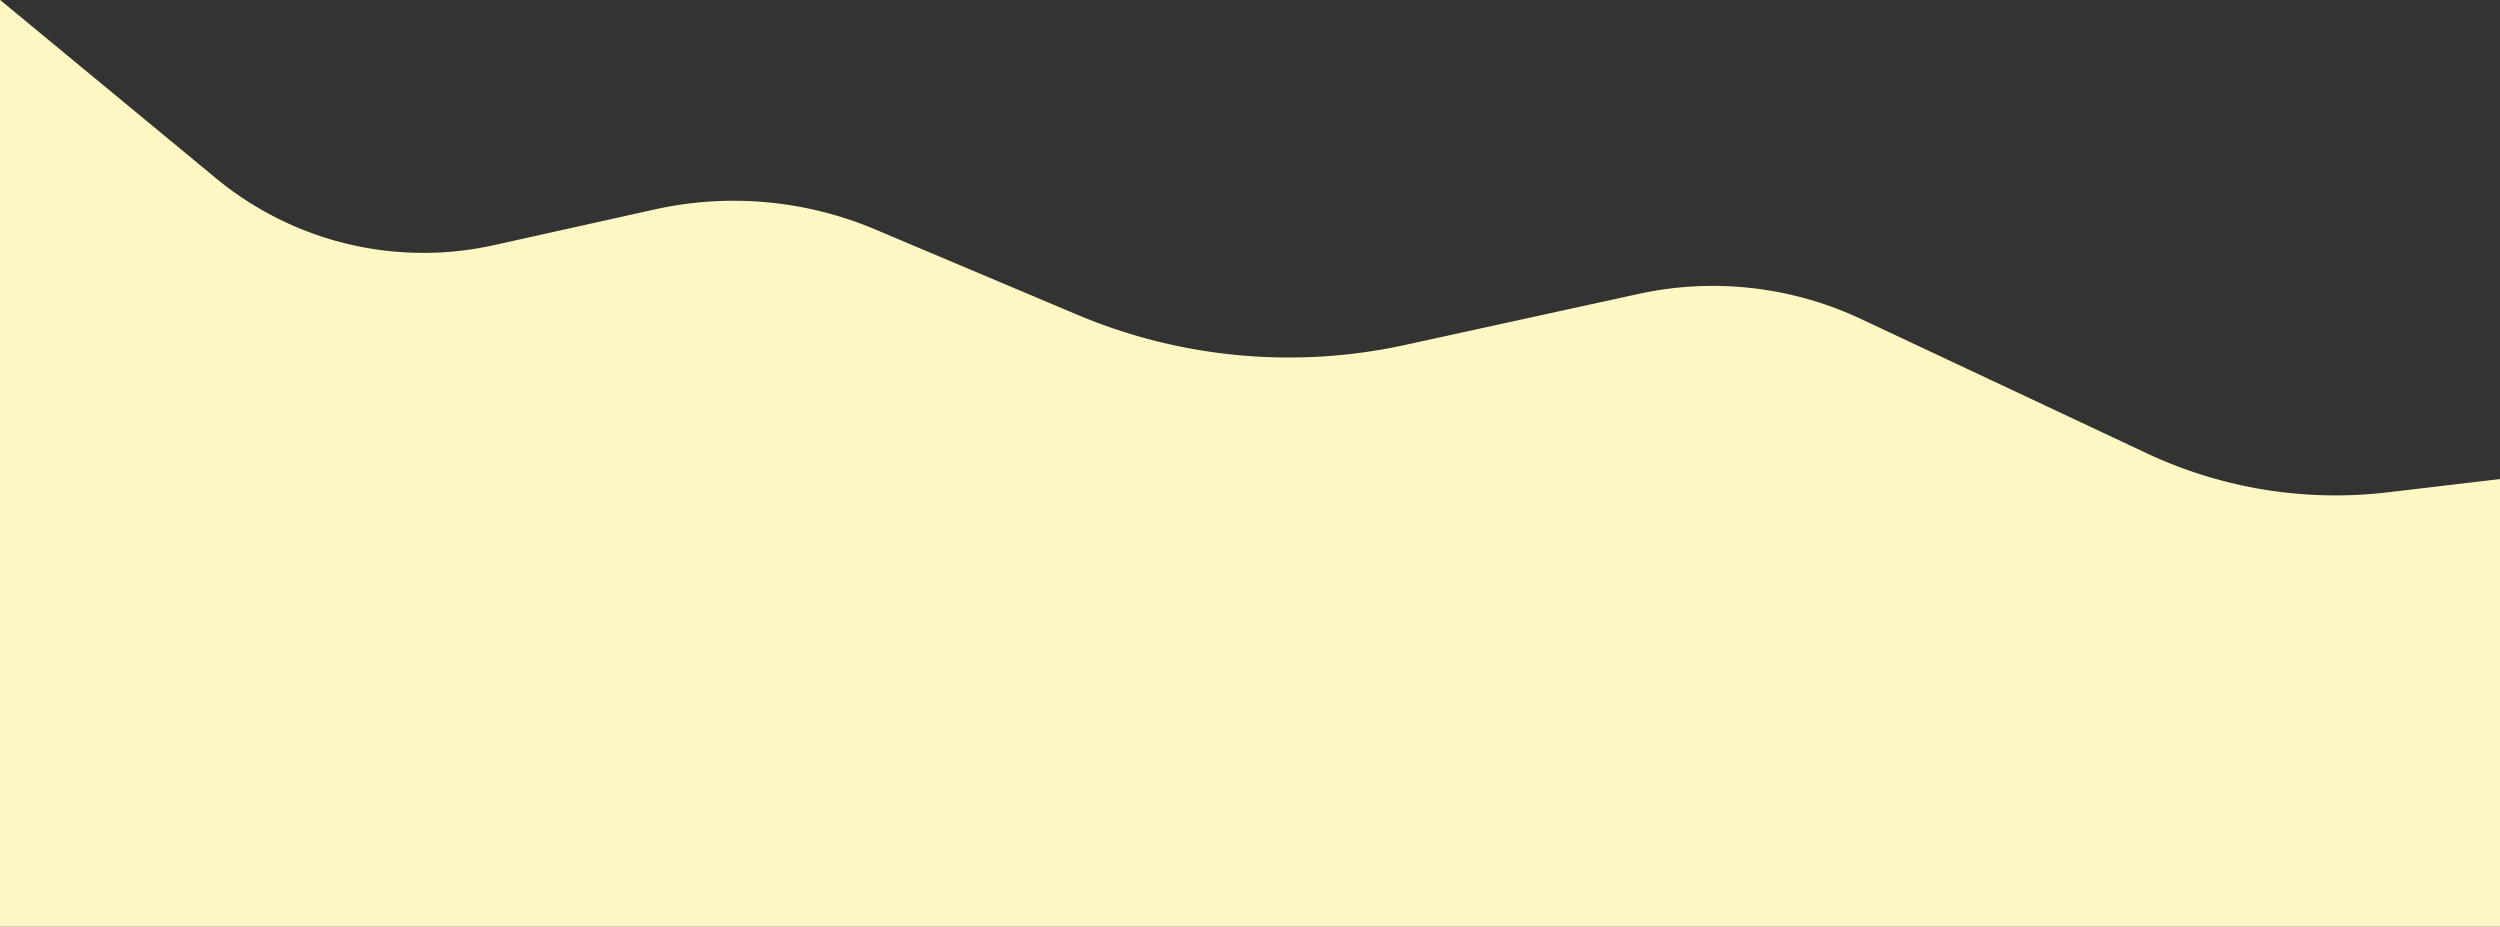 <svg id="Calque_3" data-name="Calque 3" xmlns="http://www.w3.org/2000/svg" viewBox="0 0 595.28 220.66"><rect x="0" y="0" width="595.28" height="220.66" fill="#333333" stroke="none"/><defs><style>.cls-1{fill:#fff7c3;}</style></defs><path class="cls-1" d="M595.28,237.7H0V17L51.47,59.51A77.55,77.55,0,0,0,117.64,75.4l38.25-8.5a86.64,86.64,0,0,1,52.46,4.74L256.58,92a129.59,129.59,0,0,0,77.83,7.2L390.23,87a82.94,82.94,0,0,1,52.93,6l67.94,31.93a105.75,105.75,0,0,0,57.43,9.33l26.75-3.16Z" transform="translate(0 -17.03)"/></svg>